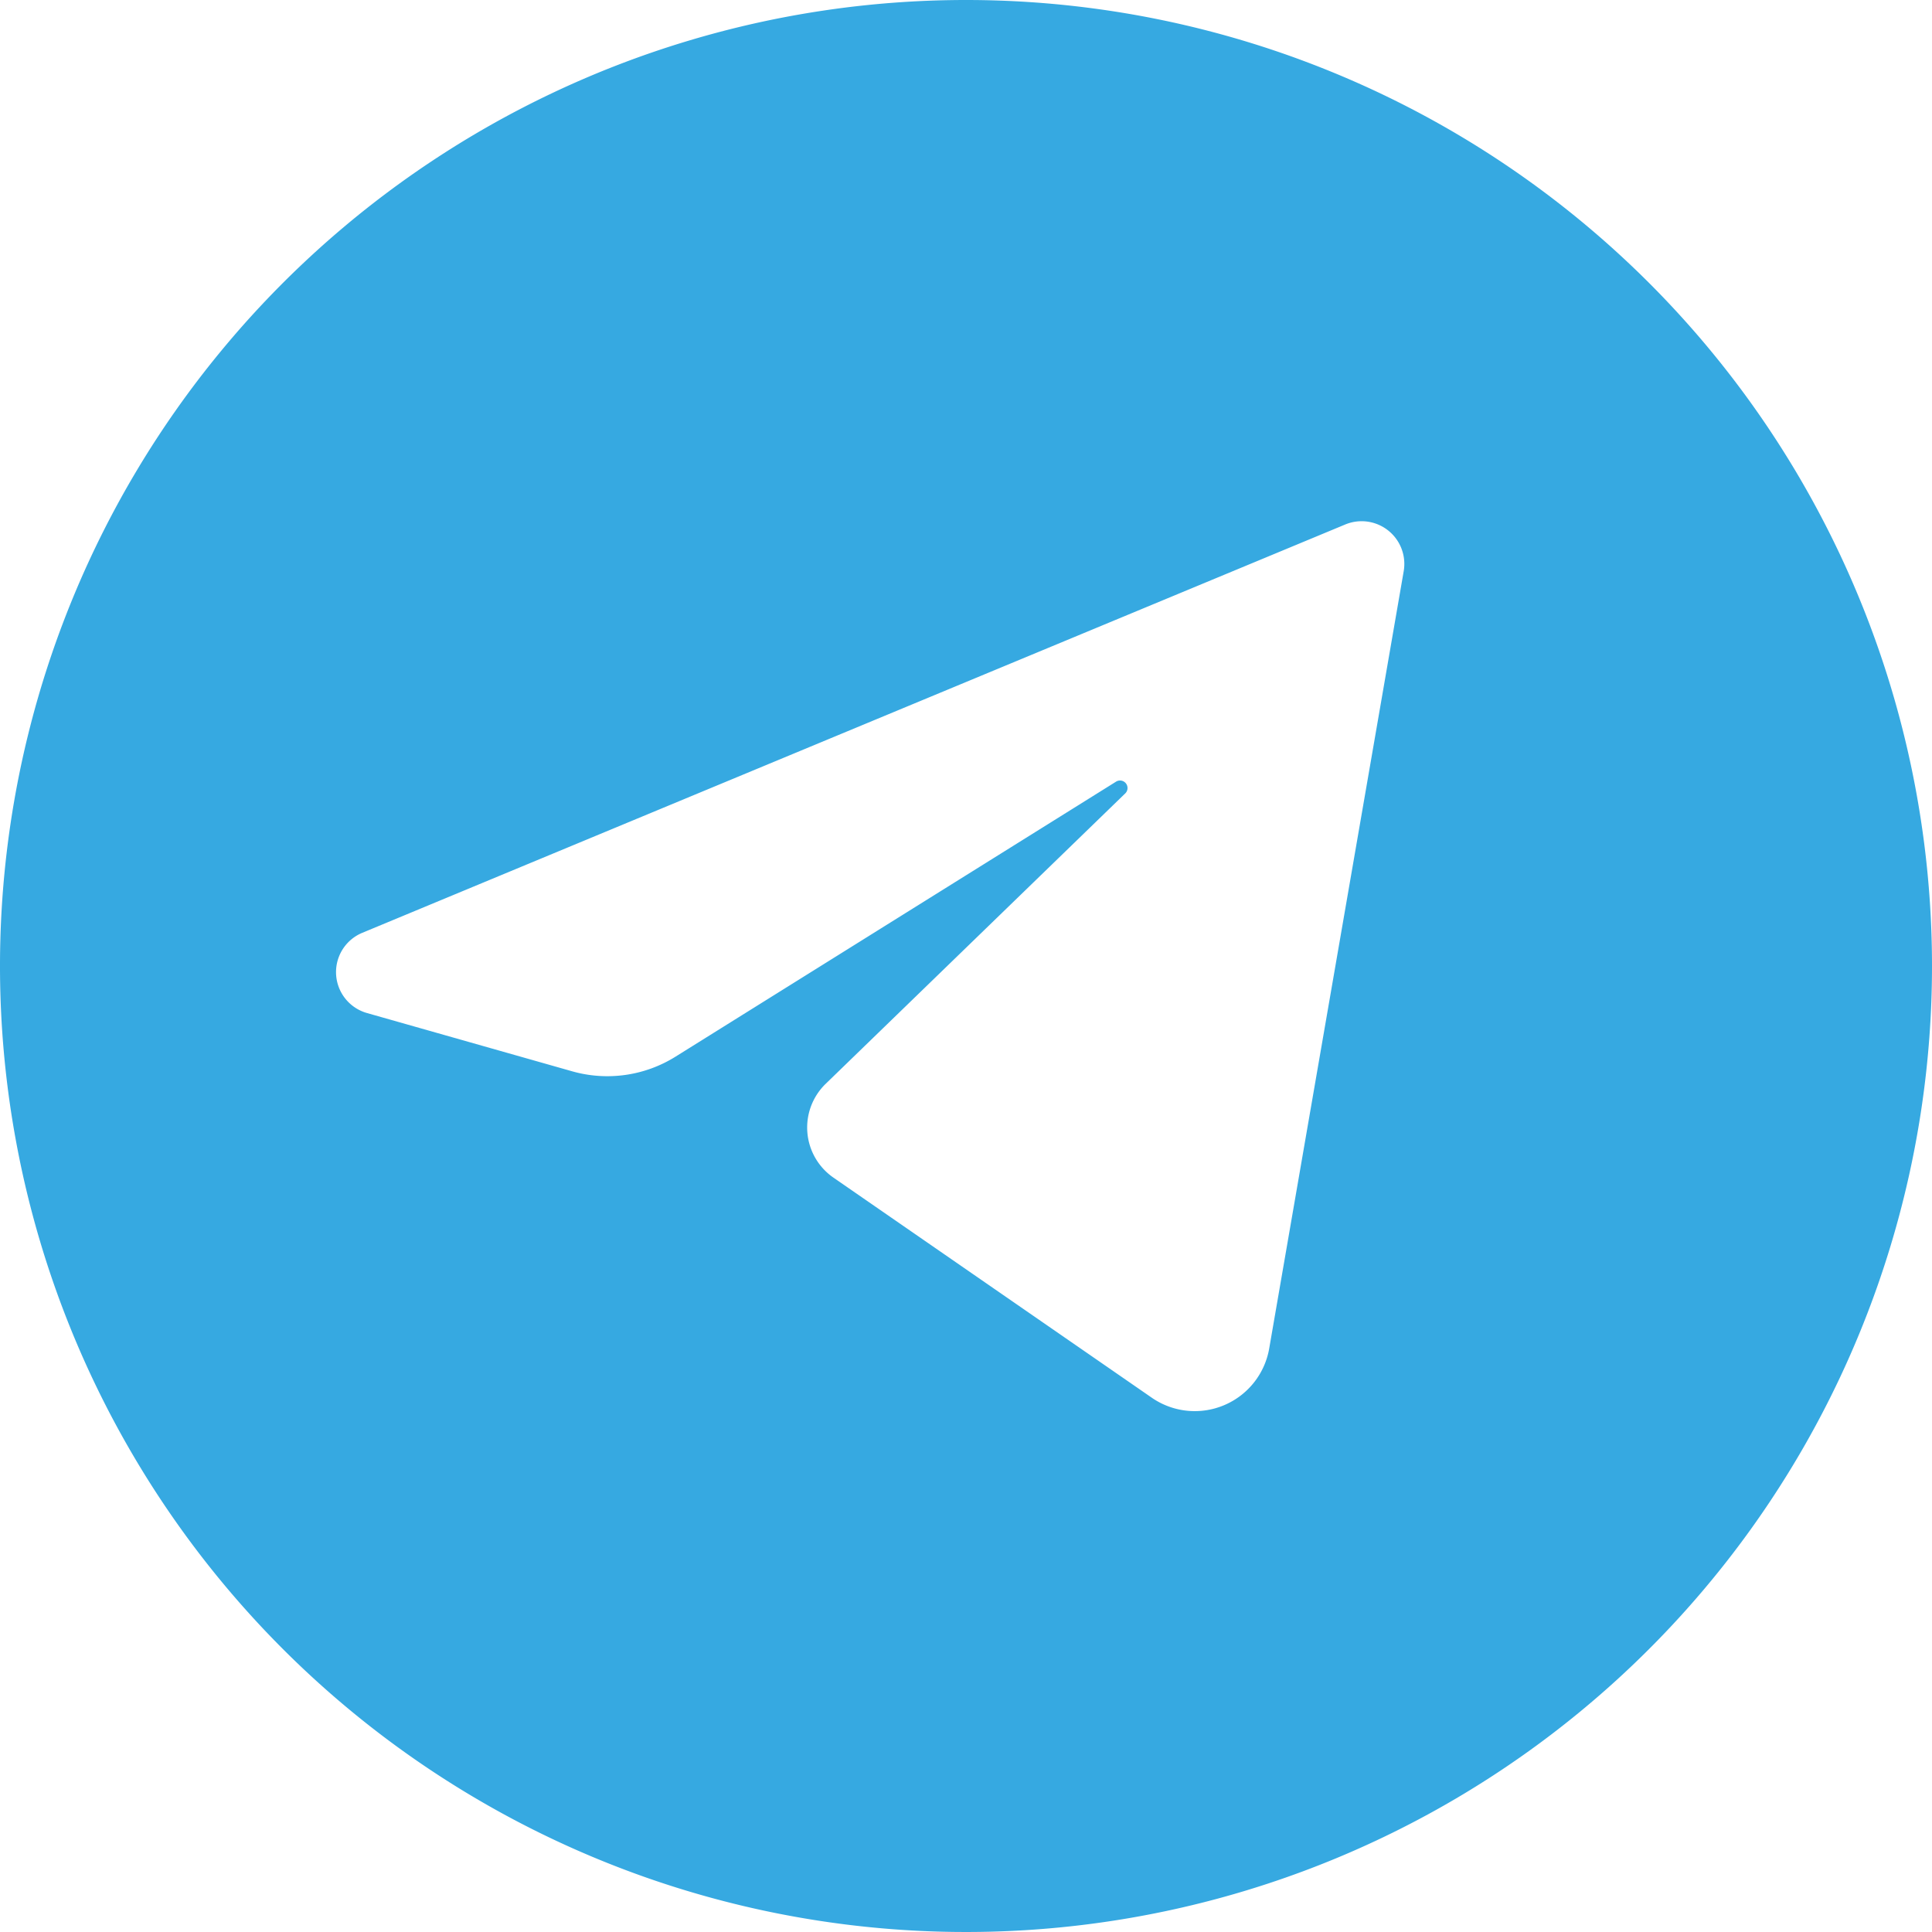 <?xml version="1.0" encoding="UTF-8"?> <svg xmlns="http://www.w3.org/2000/svg" viewBox="0 0 115.82 115.82"> <defs> <style>.a{fill:#36a9e1;}</style> </defs> <path class="a" d="M57.91,0a57.91,57.91,0,1,0,57.91,57.91A57.91,57.91,0,0,0,57.91,0ZM84.15,34.24,76.09,80.82a4.53,4.53,0,0,1-7,3L49.94,70.58A3.65,3.65,0,0,1,49.47,65l18-17.45a.45.45,0,0,0-.55-.7L40.52,63.33a7.72,7.72,0,0,1-6.23.89L22,60.73a2.55,2.55,0,0,1-.28-4.81L80.65,31.44A2.56,2.56,0,0,1,84.15,34.24Z"></path> </svg> 